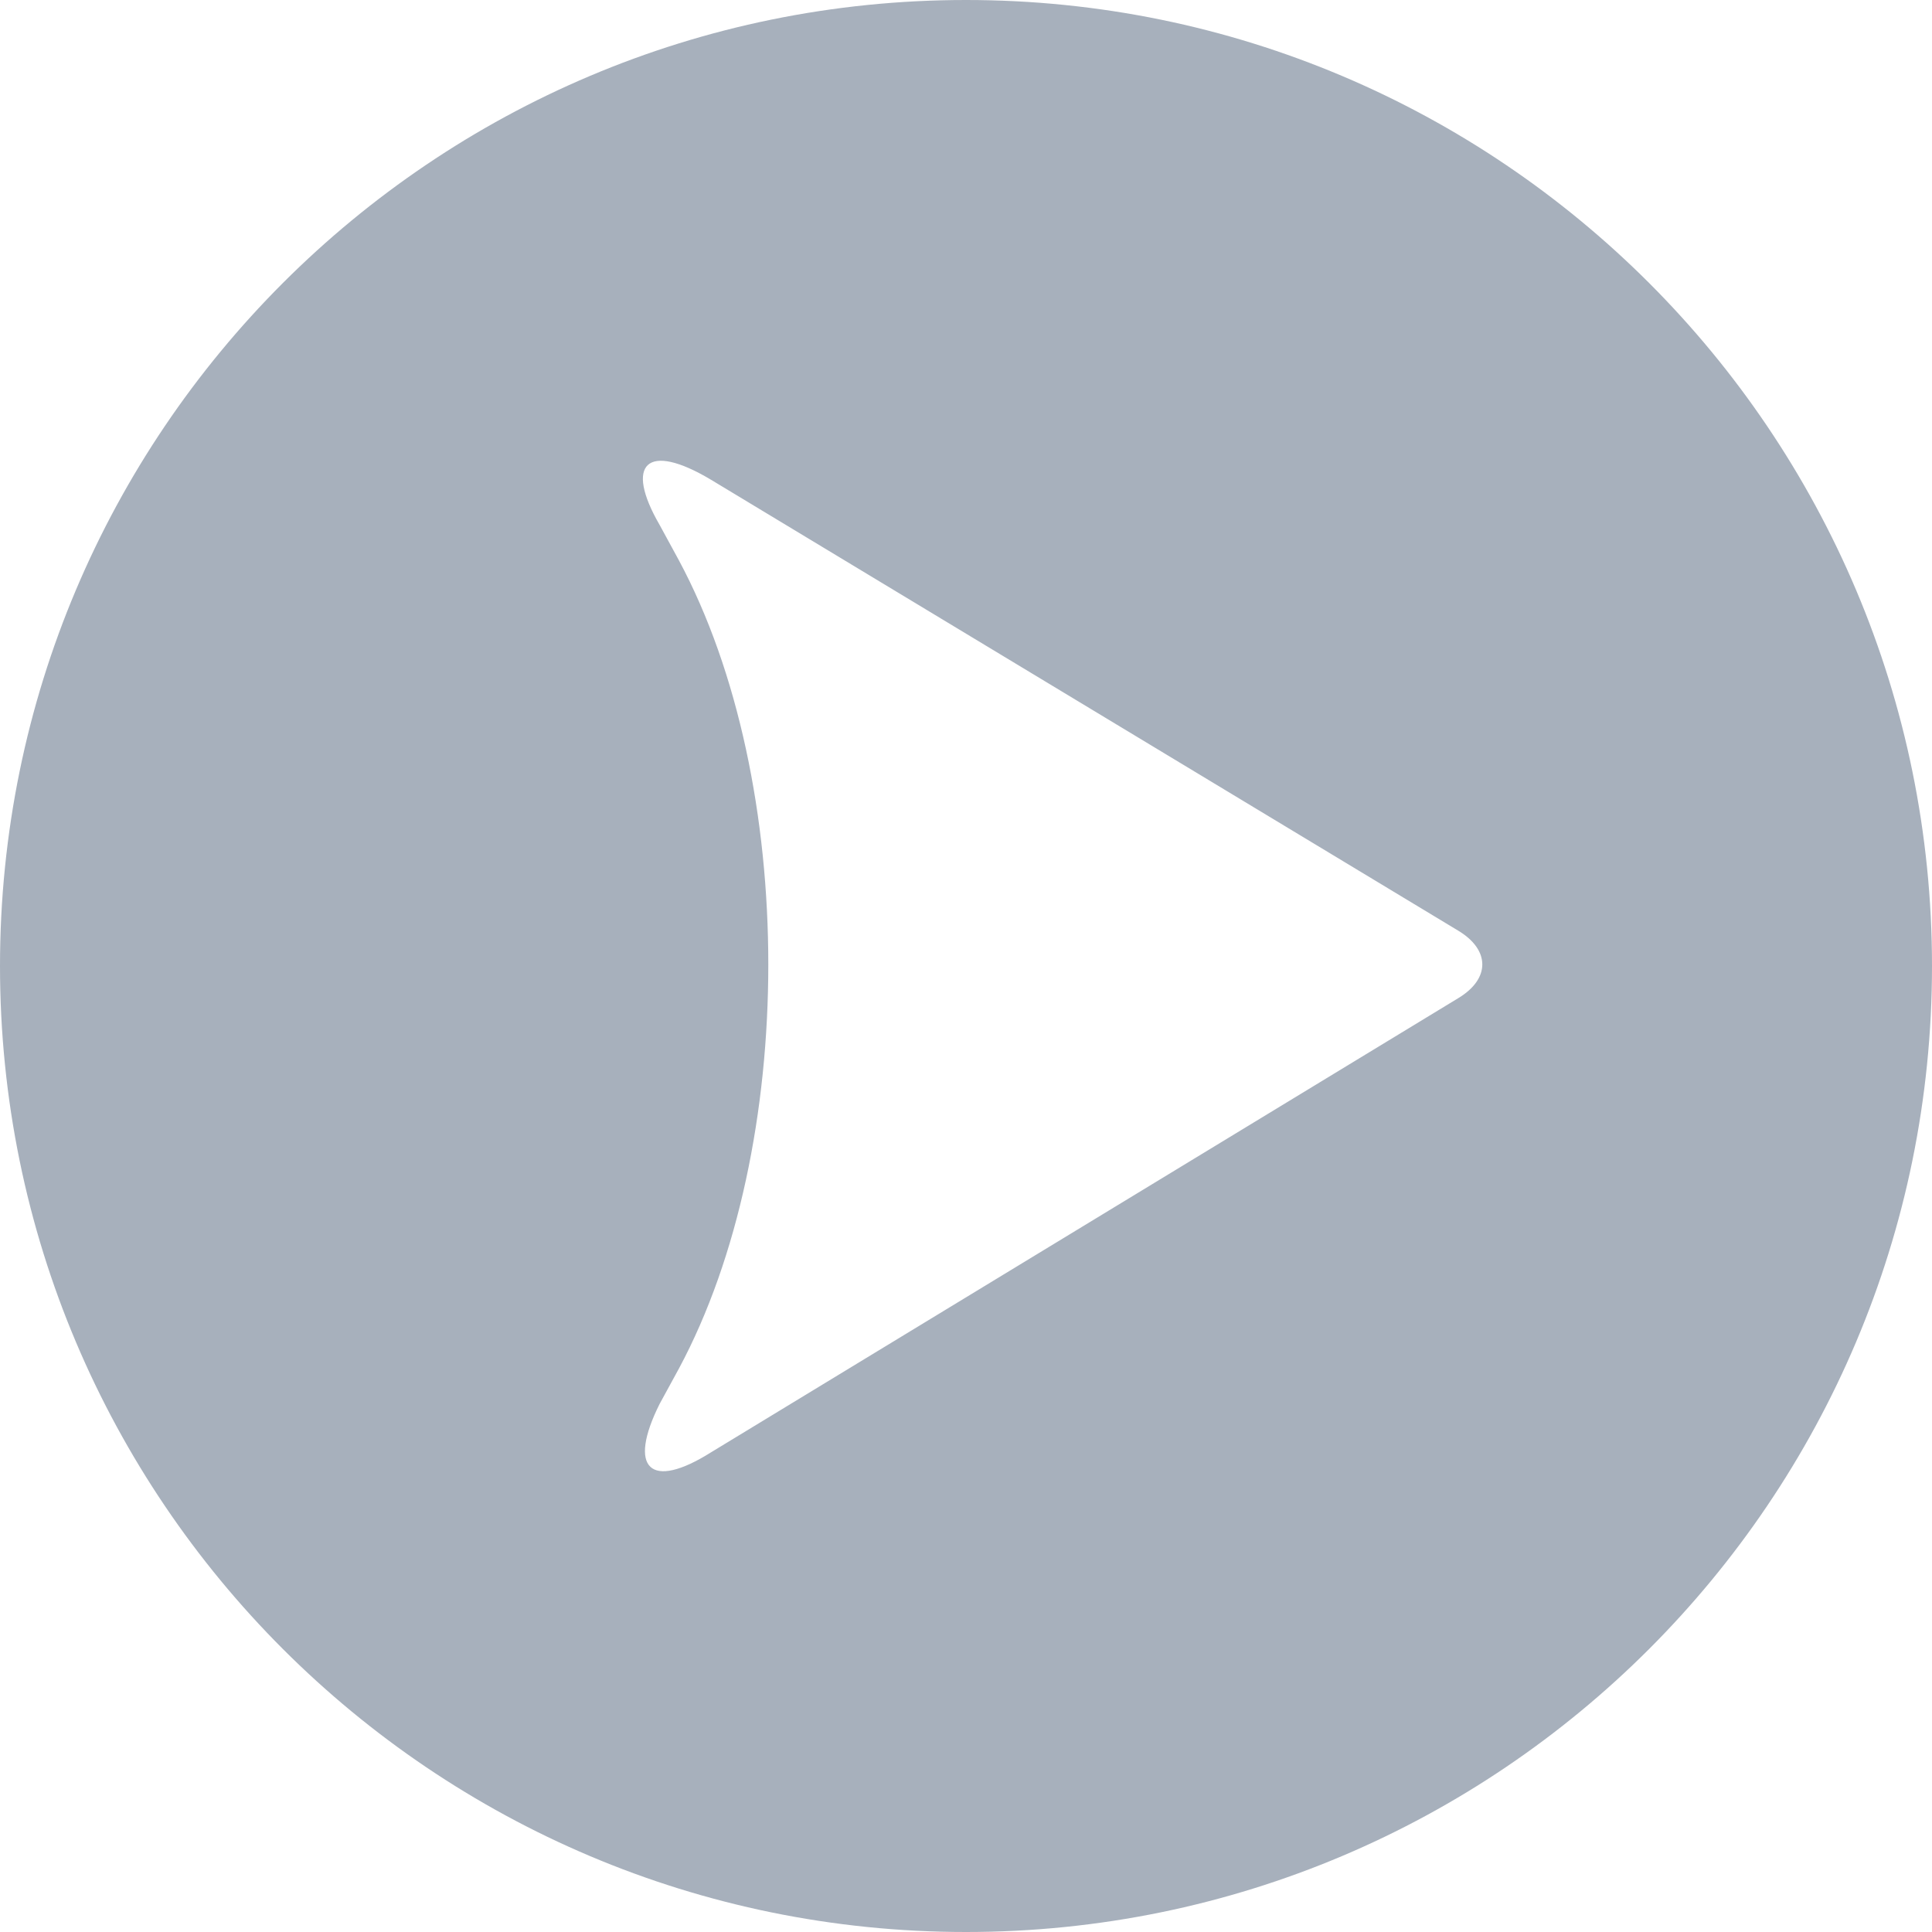<svg width="22" height="22" viewBox="0 0 22 22" version="1.1" xmlns="http://www.w3.org/2000/svg"><title>Combined Shape</title><g id="Symbols" stroke="none" stroke-width="1" fill="none" fill-rule="evenodd"><g id="Desktop-About-Preview" transform="translate(-482 -162)" fill="#a7b0bc"><g id="About"><g id="More" transform="translate(482 156)"><g id="icn-Read" transform="translate(0 6)"><path d="M11 0c6.075 0 11 4.925 11 11s-4.925 11-11 11S0 17.075 0 11 4.925 0 11 0zM7.511 5.977l.22.404c1.357 2.53 1.357 6.673 0 9.203l-.22.403c-.367.734-.11.99.587.55l8.506-5.17c.367-.22.367-.55 0-.77L8.098 5.464c-.734-.44-.99-.183-.587.513z" id="Combined-Shape"/></g></g></g></g></g></svg>